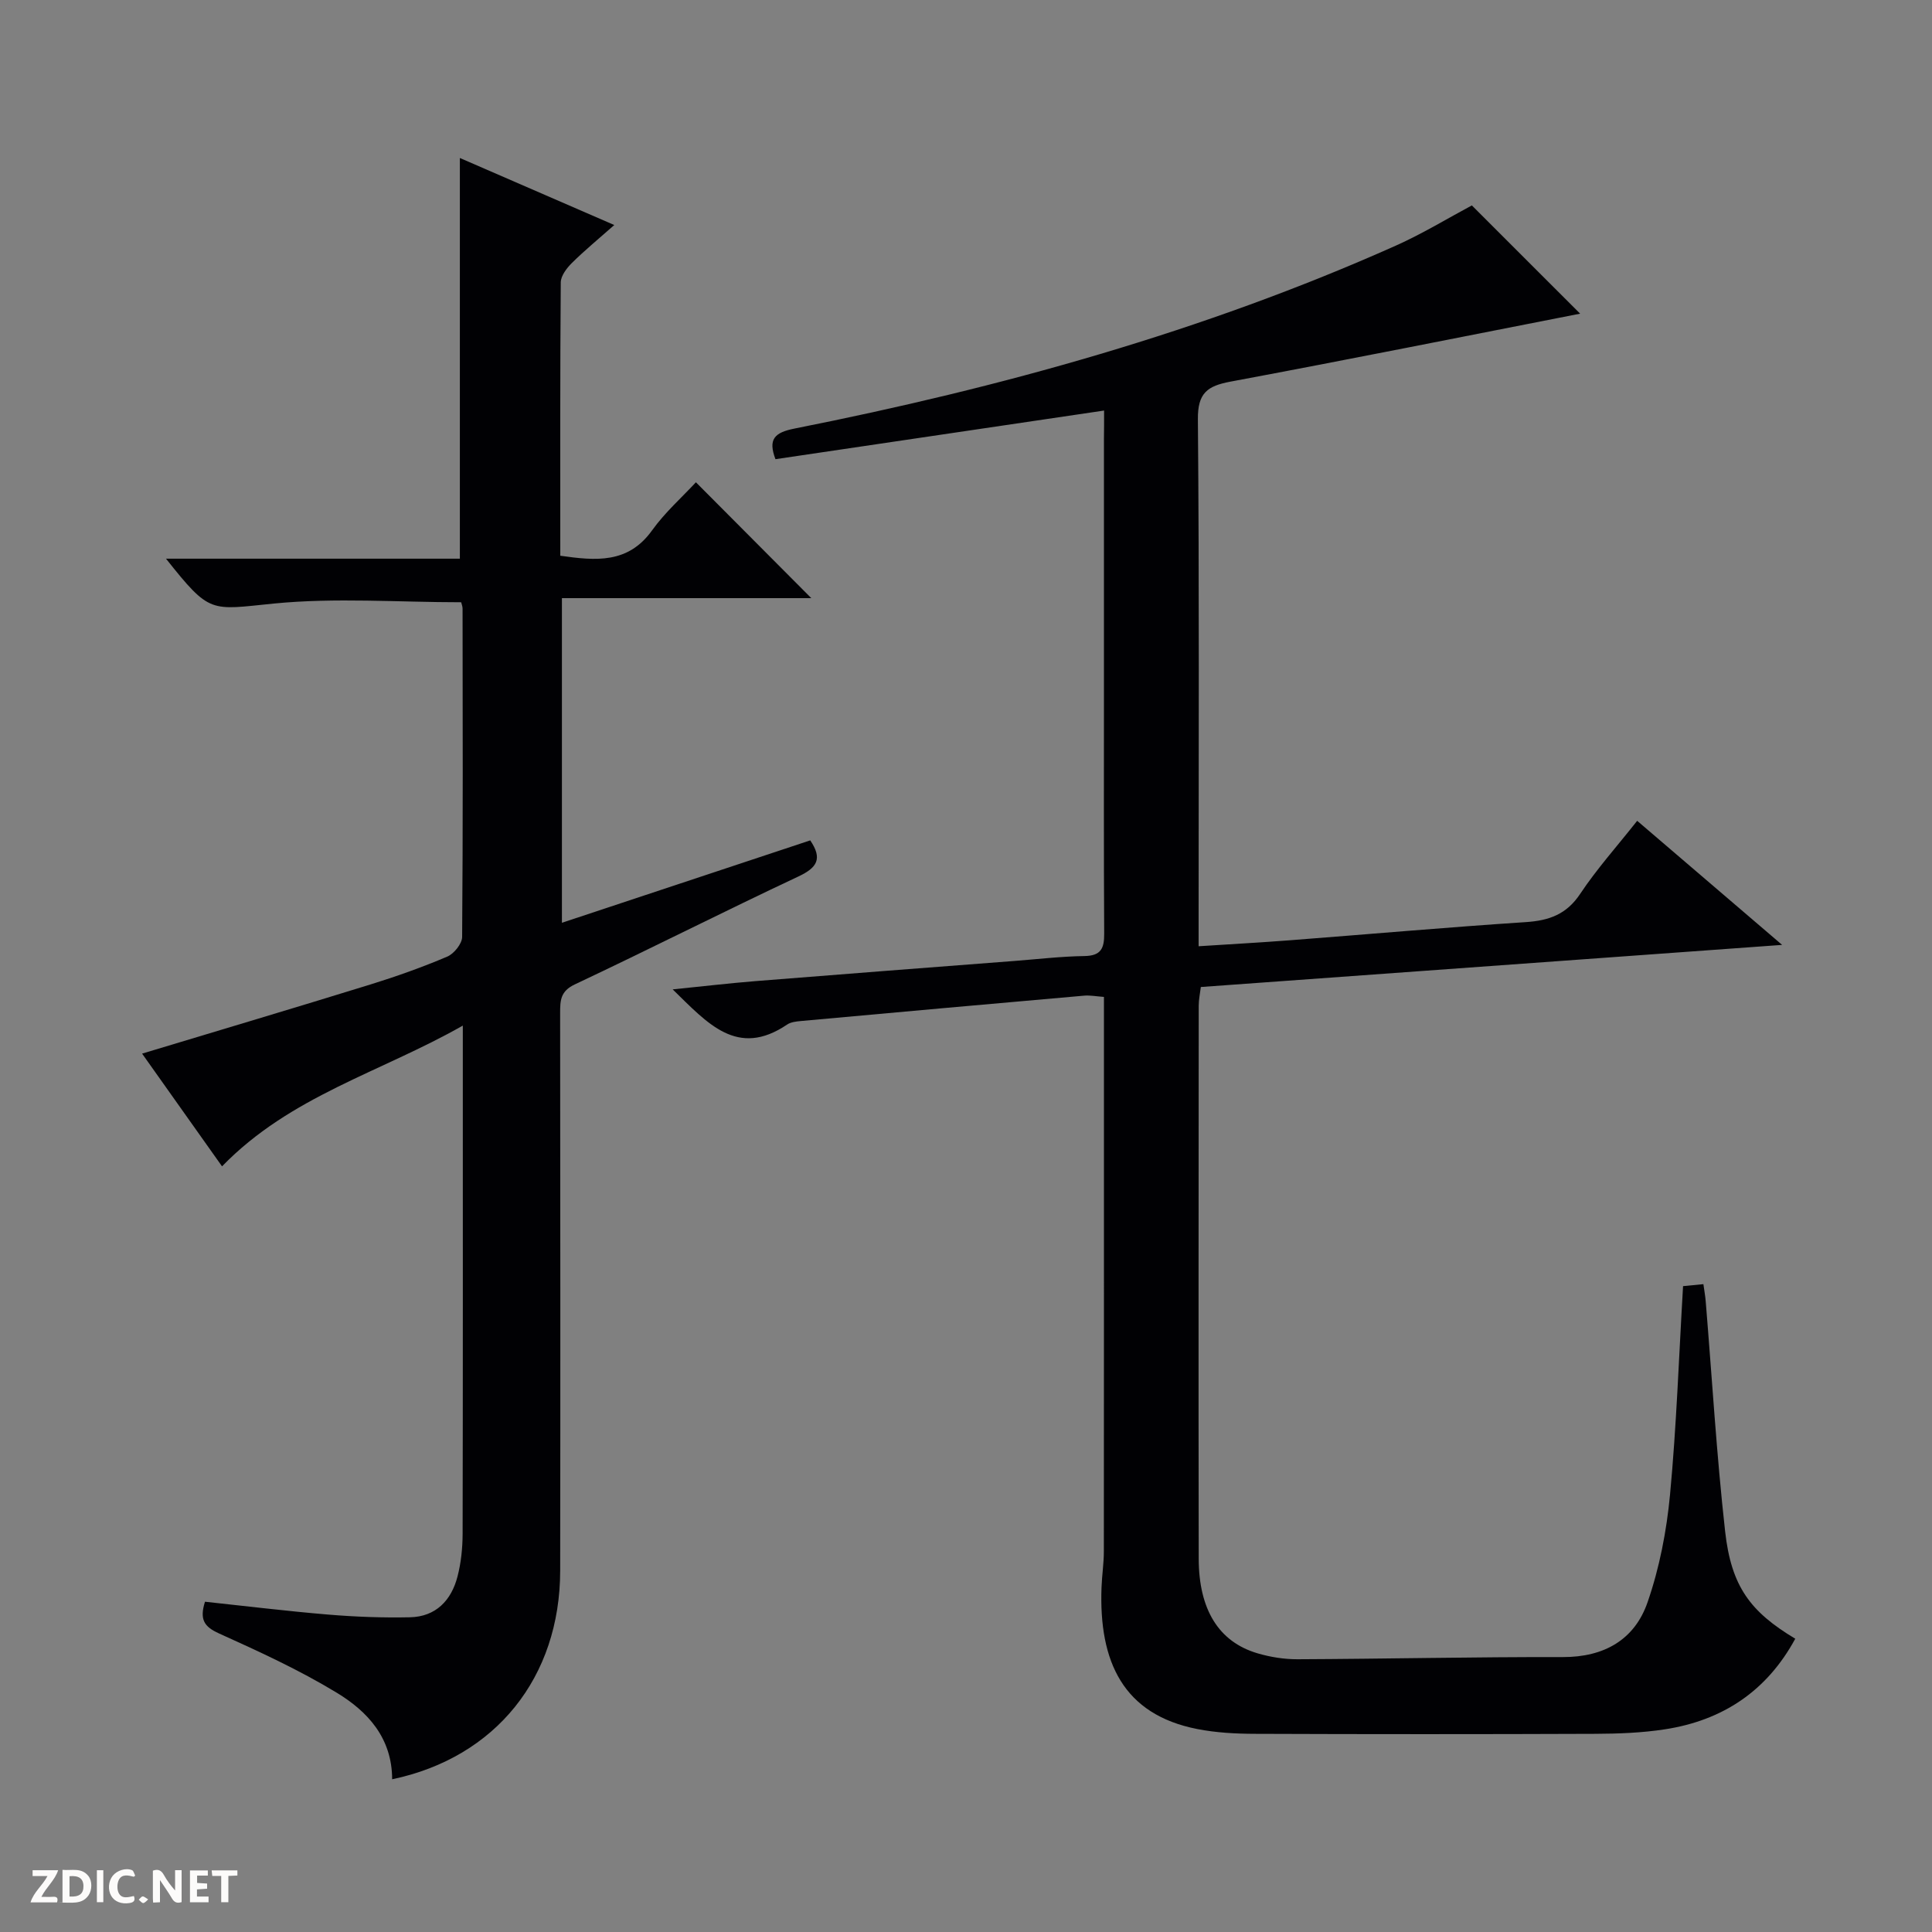 <svg enable-background="new 0 0 400 400" viewBox="0 0 400 400" xmlns="http://www.w3.org/2000/svg"><rect x="0" y="0" width="400" height="400" fill="#808080" stroke="none"/><g fill="#fcfbfa"><path d="m37.59 393.81c-.92.31-1.52.05-2-.78-.7-1.2-1.52-2.34-2.47-3.78v4.59c-.55.03-.95.05-1.41.07-.03-.37-.06-.64-.06-.91 0-1.91 0-3.81 0-5.7 1.13-.41 1.77-.03 2.29.91.62 1.11 1.38 2.14 2.31 3.19v-4.2h1.35v6.61z"/><path d="m12.94 393.88v-6.75c1.9.19 3.93-.54 5.37 1.29.8 1.01.78 2.88.03 3.97-1.37 1.97-3.4 1.51-6.4 1.49m2.45-1.22c2.04.12 2.92-.58 2.89-2.21-.03-1.51-.98-2.19-2.89-2z"/><path d="m11.81 393.87h-5.49c.68-2.18 2.47-3.48 3.51-5.45h-3.08v-1.21h5.29c-.71 2.13-2.44 3.48-3.47 5.51.86 0 1.63.04 2.39-.01.79-.05 1.14.21.85 1.16"/><path d="m39.33 393.86v-6.61h3.7v1.07h-2.22v1.52c.68.04 1.34.09 2.07.13v1.07c-.72.05-1.38.09-2.1.14v1.48h2.4v1.19h-3.85z"/><path d="m27.71 388.56c-1.15-.3-2.46-.61-3.1.64-.37.73-.41 1.93-.06 2.67.63 1.35 1.99.93 3.17.68.35.94-.01 1.32-.93 1.46-1.62.25-3.05-.27-3.76-1.48-.73-1.24-.6-3.03.31-4.17.88-1.11 2.71-1.7 4-1.16.32.13.44.74.65 1.12-.1.08-.19.16-.28.24"/><path d="m49.15 387.24v1.07c-.59.02-1.17.05-1.87.08v5.44h-1.48v-5.44h-1.85c-.05-.4-.08-.73-.13-1.15z"/><path d="m20.06 387.21h1.33v6.62h-1.33z"/><path d="m30.68 393.25c-.39.38-.8.79-1.05.76-.32-.05-.6-.45-.9-.7.26-.24.51-.64.8-.67.29-.04.62.3 1.15.61"/></g><path d="m228.59 85c-23.06 3.41-45.51 6.74-68.04 10.07-1.55-4.11-.25-5.51 3.94-6.34 42.75-8.48 84.58-20.06 124.49-37.87 5.59-2.5 10.86-5.72 15.75-8.33 7.81 7.8 15.61 15.6 22.42 22.41-23.32 4.57-47.82 9.48-72.38 14.07-4.81.9-6.81 2.35-6.76 7.8.3 34.32.15 68.65.15 102.97v6.13c6.64-.43 12.86-.77 19.07-1.25 16.24-1.25 32.46-2.68 48.71-3.75 4.8-.32 8.41-1.61 11.23-5.86 3.39-5.1 7.52-9.71 11.79-15.11 9.85 8.43 19.52 16.7 30.01 25.69-40.67 2.95-80.32 5.82-120.35 8.72-.16 1.34-.44 2.6-.44 3.87-.02 38.16-.06 76.31 0 114.47.02 10.58 4.16 17.23 12.14 19.6 2.67.79 5.55 1.25 8.33 1.24 18.31-.08 36.62-.49 54.93-.45 8.55.02 14.85-3.6 17.53-11.35 2.47-7.12 3.94-14.75 4.65-22.27 1.34-14.21 1.83-28.5 2.7-43.18 1.12-.11 2.52-.24 4.21-.41.19 1.36.39 2.46.48 3.57 1.31 15.88 2.25 31.8 4.02 47.63 1.28 11.4 5.2 16.62 14.52 22.21-5.88 10.83-15.02 16.92-27.01 18.76-4.74.73-9.6.91-14.41.93-23.49.09-46.99.09-70.48 0-3.97-.01-8.01-.23-11.9-.99-15.31-3-20.42-13.89-19.83-29.35.09-2.48.48-4.96.48-7.45.03-36.16.02-72.31.02-108.47 0-1.98 0-3.96 0-6.31-1.59-.11-2.86-.37-4.1-.26-19.54 1.71-39.08 3.47-58.62 5.25-.98.09-2.1.21-2.87.73-10.33 6.99-16.49-.27-23.7-7.28 6.18-.62 11.65-1.27 17.14-1.71 17.89-1.44 35.78-2.8 53.68-4.18 4.81-.37 9.61-.94 14.43-1.01 3.43-.05 4.11-1.59 4.09-4.63-.1-16.99-.05-33.99-.05-50.99 0-17.16 0-34.32 0-51.49.03-1.81.03-3.6.03-5.83z" fill="#010104"/><path d="m81.19 368.38c-.02-8.61-5.12-14.06-11.44-17.9-7.77-4.72-16.11-8.55-24.42-12.3-3.1-1.4-4.04-2.91-2.89-6.56 8.46.9 16.96 1.95 25.5 2.66 5.63.47 11.31.68 16.95.56 5.34-.12 8.55-3.49 9.83-8.43.74-2.85 1.05-5.9 1.06-8.86.07-32.99.04-65.98.04-98.97 0-1.65 0-3.29 0-6.24-17.03 9.69-35.72 14.57-49.85 29.14-5.56-7.83-11.06-15.6-16.55-23.34 16.03-4.84 31.67-9.49 47.26-14.31 5.39-1.67 10.73-3.57 15.91-5.77 1.4-.59 3.08-2.67 3.09-4.07.18-22.66.12-45.32.09-67.98 0-.47-.2-.94-.29-1.32-13.02 0-26.02-.99-38.8.27-13.2 1.31-13.12 2.27-22.31-9.29h60.84c0-28.01 0-55.2 0-82.96 10.54 4.58 20.85 9.05 31.97 13.88-3.21 2.84-6.11 5.22-8.76 7.84-1.08 1.07-2.3 2.66-2.32 4.03-.15 18.81-.1 37.62-.1 56.6 7.34 1.04 14.03 1.69 19.01-5.26 2.69-3.75 6.23-6.88 9.07-9.95 8.36 8.4 16.13 16.2 23.89 23.99-16.81 0-34.05 0-51.63 0v67.21c17.17-5.7 34.23-11.36 51.41-17.06 2.58 3.8 1.45 5.65-2.48 7.49-15.5 7.28-30.77 15.03-46.26 22.33-3 1.41-3.04 3.35-3.04 5.93.03 38.49.07 76.98.01 115.46-.03 22.07-13.33 38.68-34.79 43.18z" fill="#010104"/></svg>